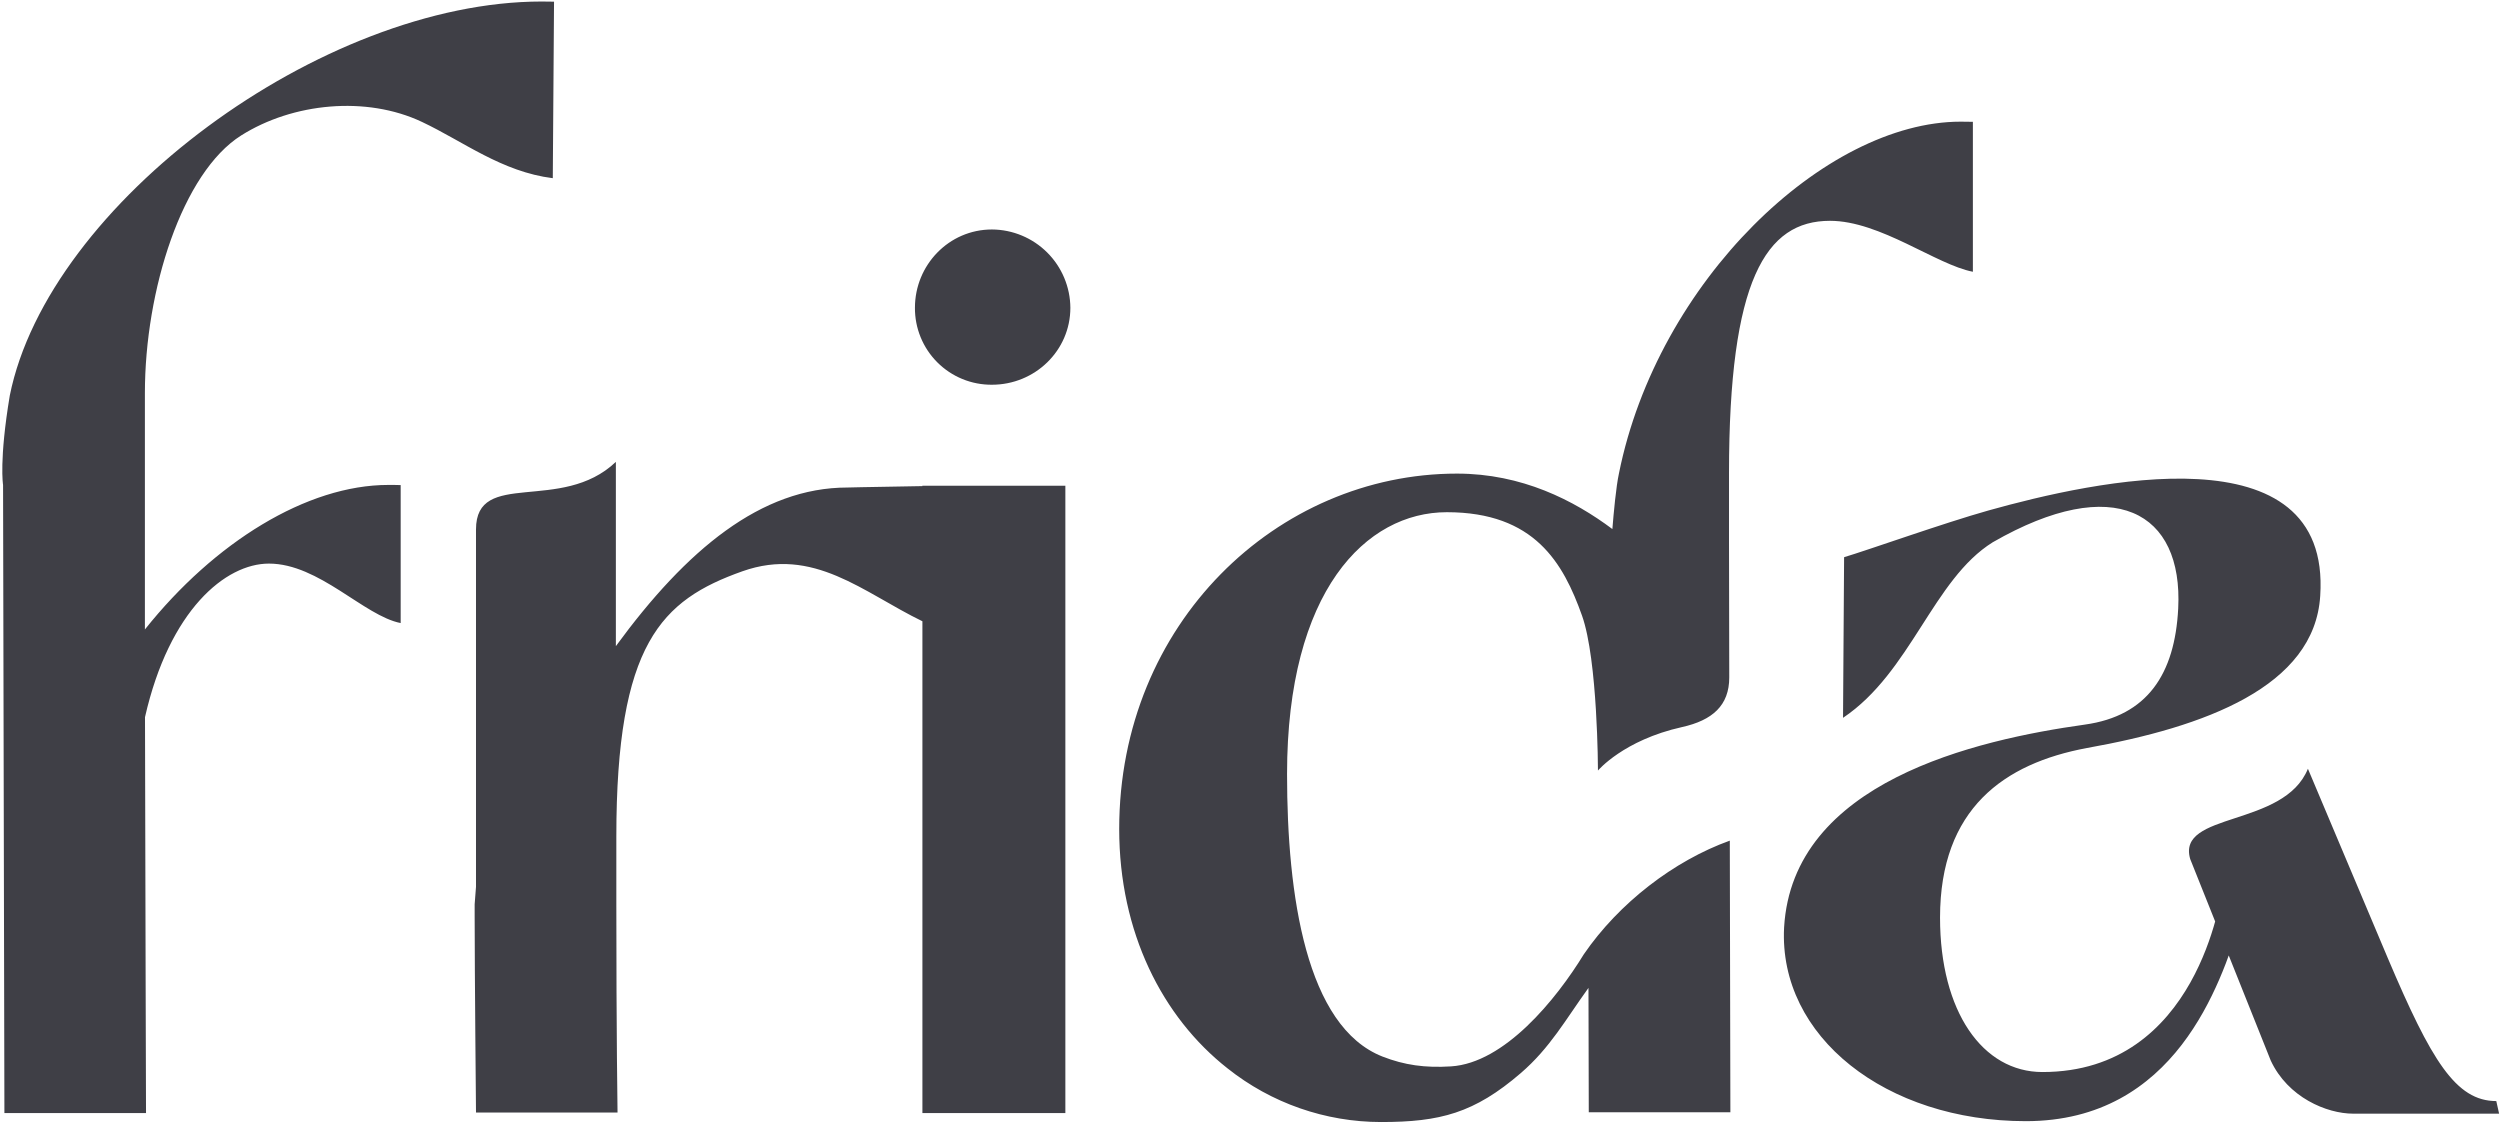 <svg width="1004" height="451" viewBox="0 0 1004 451" fill="none" xmlns="http://www.w3.org/2000/svg">
<path d="M367.44 123.59C367.44 106.41 381.11 92.16 398.36 92.16C406.689 92.205 414.664 95.528 420.56 101.411C426.456 107.293 429.797 115.262 429.86 123.59C429.86 140.84 415.62 154.51 398.36 154.51C394.291 154.539 390.257 153.76 386.493 152.216C382.728 150.673 379.308 148.396 376.431 145.519C373.554 142.642 371.278 139.222 369.734 135.457C368.191 131.693 367.411 127.659 367.44 123.59ZM813.58 450.26C873.72 450.26 891.71 395.11 899.58 370.38L892.42 357.85C891.86 358.97 882.94 430.53 820.24 430.53C796.24 430.53 779.12 406.31 779.12 368.53C779.12 324.71 804.92 306.58 838.12 300.4C885.33 291.97 929.55 275.82 931.8 239.29C936.29 171.84 840.74 193.2 798.59 205C780.59 210.06 750.34 220.86 740.59 223.77L740.16 288.28C767.44 269.99 776.32 232.68 800.29 217.77C849.2 189.67 876.75 205.61 874.77 244.34C873.42 270.78 862.32 287.5 837.33 290.99C793.23 297.17 719.86 314.04 716.49 372.5C714.24 416.3 757.37 450.26 813.58 450.26ZM926.86 308.73C917.25 332.46 874 325.88 879.59 345L911.92 425.89C918.78 440.69 934.4 447.25 945.08 447.25H1003.64L1002.51 442.19C986.22 442.19 976.38 425.86 958.96 384.83L926.86 308.73ZM370.42 195.06V195.22C343.48 195.64 341.78 195.79 340.33 195.79C305.62 195.79 275.66 220.79 247.33 259.49V185.49C225.43 206.37 191.16 188.1 191.16 212.63V356.15C190.82 360.15 190.62 363.15 190.62 363.15V368.15C190.62 389.76 191.16 446.79 191.16 446.79H248C248 446.79 247.52 415.22 247.52 363.14V336C247.52 258.39 265.61 241 298.14 229.43C326.74 219.29 346.64 237.96 370.44 249.5V447H427.85V195.06H370.42ZM787.42 48.86C732.86 48.86 665.7 112.95 650.18 190.08C649.02 195.33 648.03 206.2 647.53 212.47C632.1 200.93 611.19 190.2 585.12 190.2C513 190.2 449.47 250.31 449.47 332.92C449.47 374.38 466.79 408.48 492.98 429.06C510.511 443.005 532.249 450.601 554.65 450.61C578.31 450.61 592.08 447.04 610.77 430.94C622.46 420.87 628.68 409.58 637.93 396.74C638 425.79 638.05 446.68 638.05 446.68H694.92L694.69 337.6C672.27 345.66 650.16 362.67 636.05 383.26C624.92 401.45 604.19 426.92 582.72 428.26C572.3 428.92 564.03 427.75 555.27 424.34C524.54 412.34 516.88 359.63 516.88 310.87C516.88 237.24 548.61 205.7 581.05 205.7C616.3 205.7 627.81 226.1 635.34 247.24C641.67 265.03 641.74 309.45 641.74 309.45C641.74 309.45 652 297.24 675.47 292C687.74 289.28 694.47 283.29 694.47 272.06C694.47 259.93 694.37 231.86 694.37 217.15V190.05C694.37 112.44 709.08 88.68 734.92 88.68C755.08 88.68 777.59 106.31 792.31 109.14V48.92C790.7 48.86 789 48.86 787.38 48.86H787.42ZM217.52 0.61C129.33 0.61 19.44 81.73 3.93 158.86C-0.41 184.86 1.23 194.74 1.23 194.74L1.77 447H58.64C58.64 447 58.36 355.38 58.23 288C68 245 90.56 226.34 108 226.34C128.16 226.34 146.19 247.34 160.91 250.22V194.81C159.28 194.75 157.59 194.75 155.96 194.75C123.28 194.75 86.1 217.75 58.19 252.8C58.19 245.51 58.19 239.03 58.19 233.72V157.88C58.19 116.48 73.19 69.31 96.88 54.38C117.6 41.31 147.07 38.38 169.46 48.96C186.09 56.81 201.51 69 222 71.56L222.5 0.67C220.83 0.61 219.15 0.61 217.52 0.61Z" fill="#3F3F46"/>
</svg>
